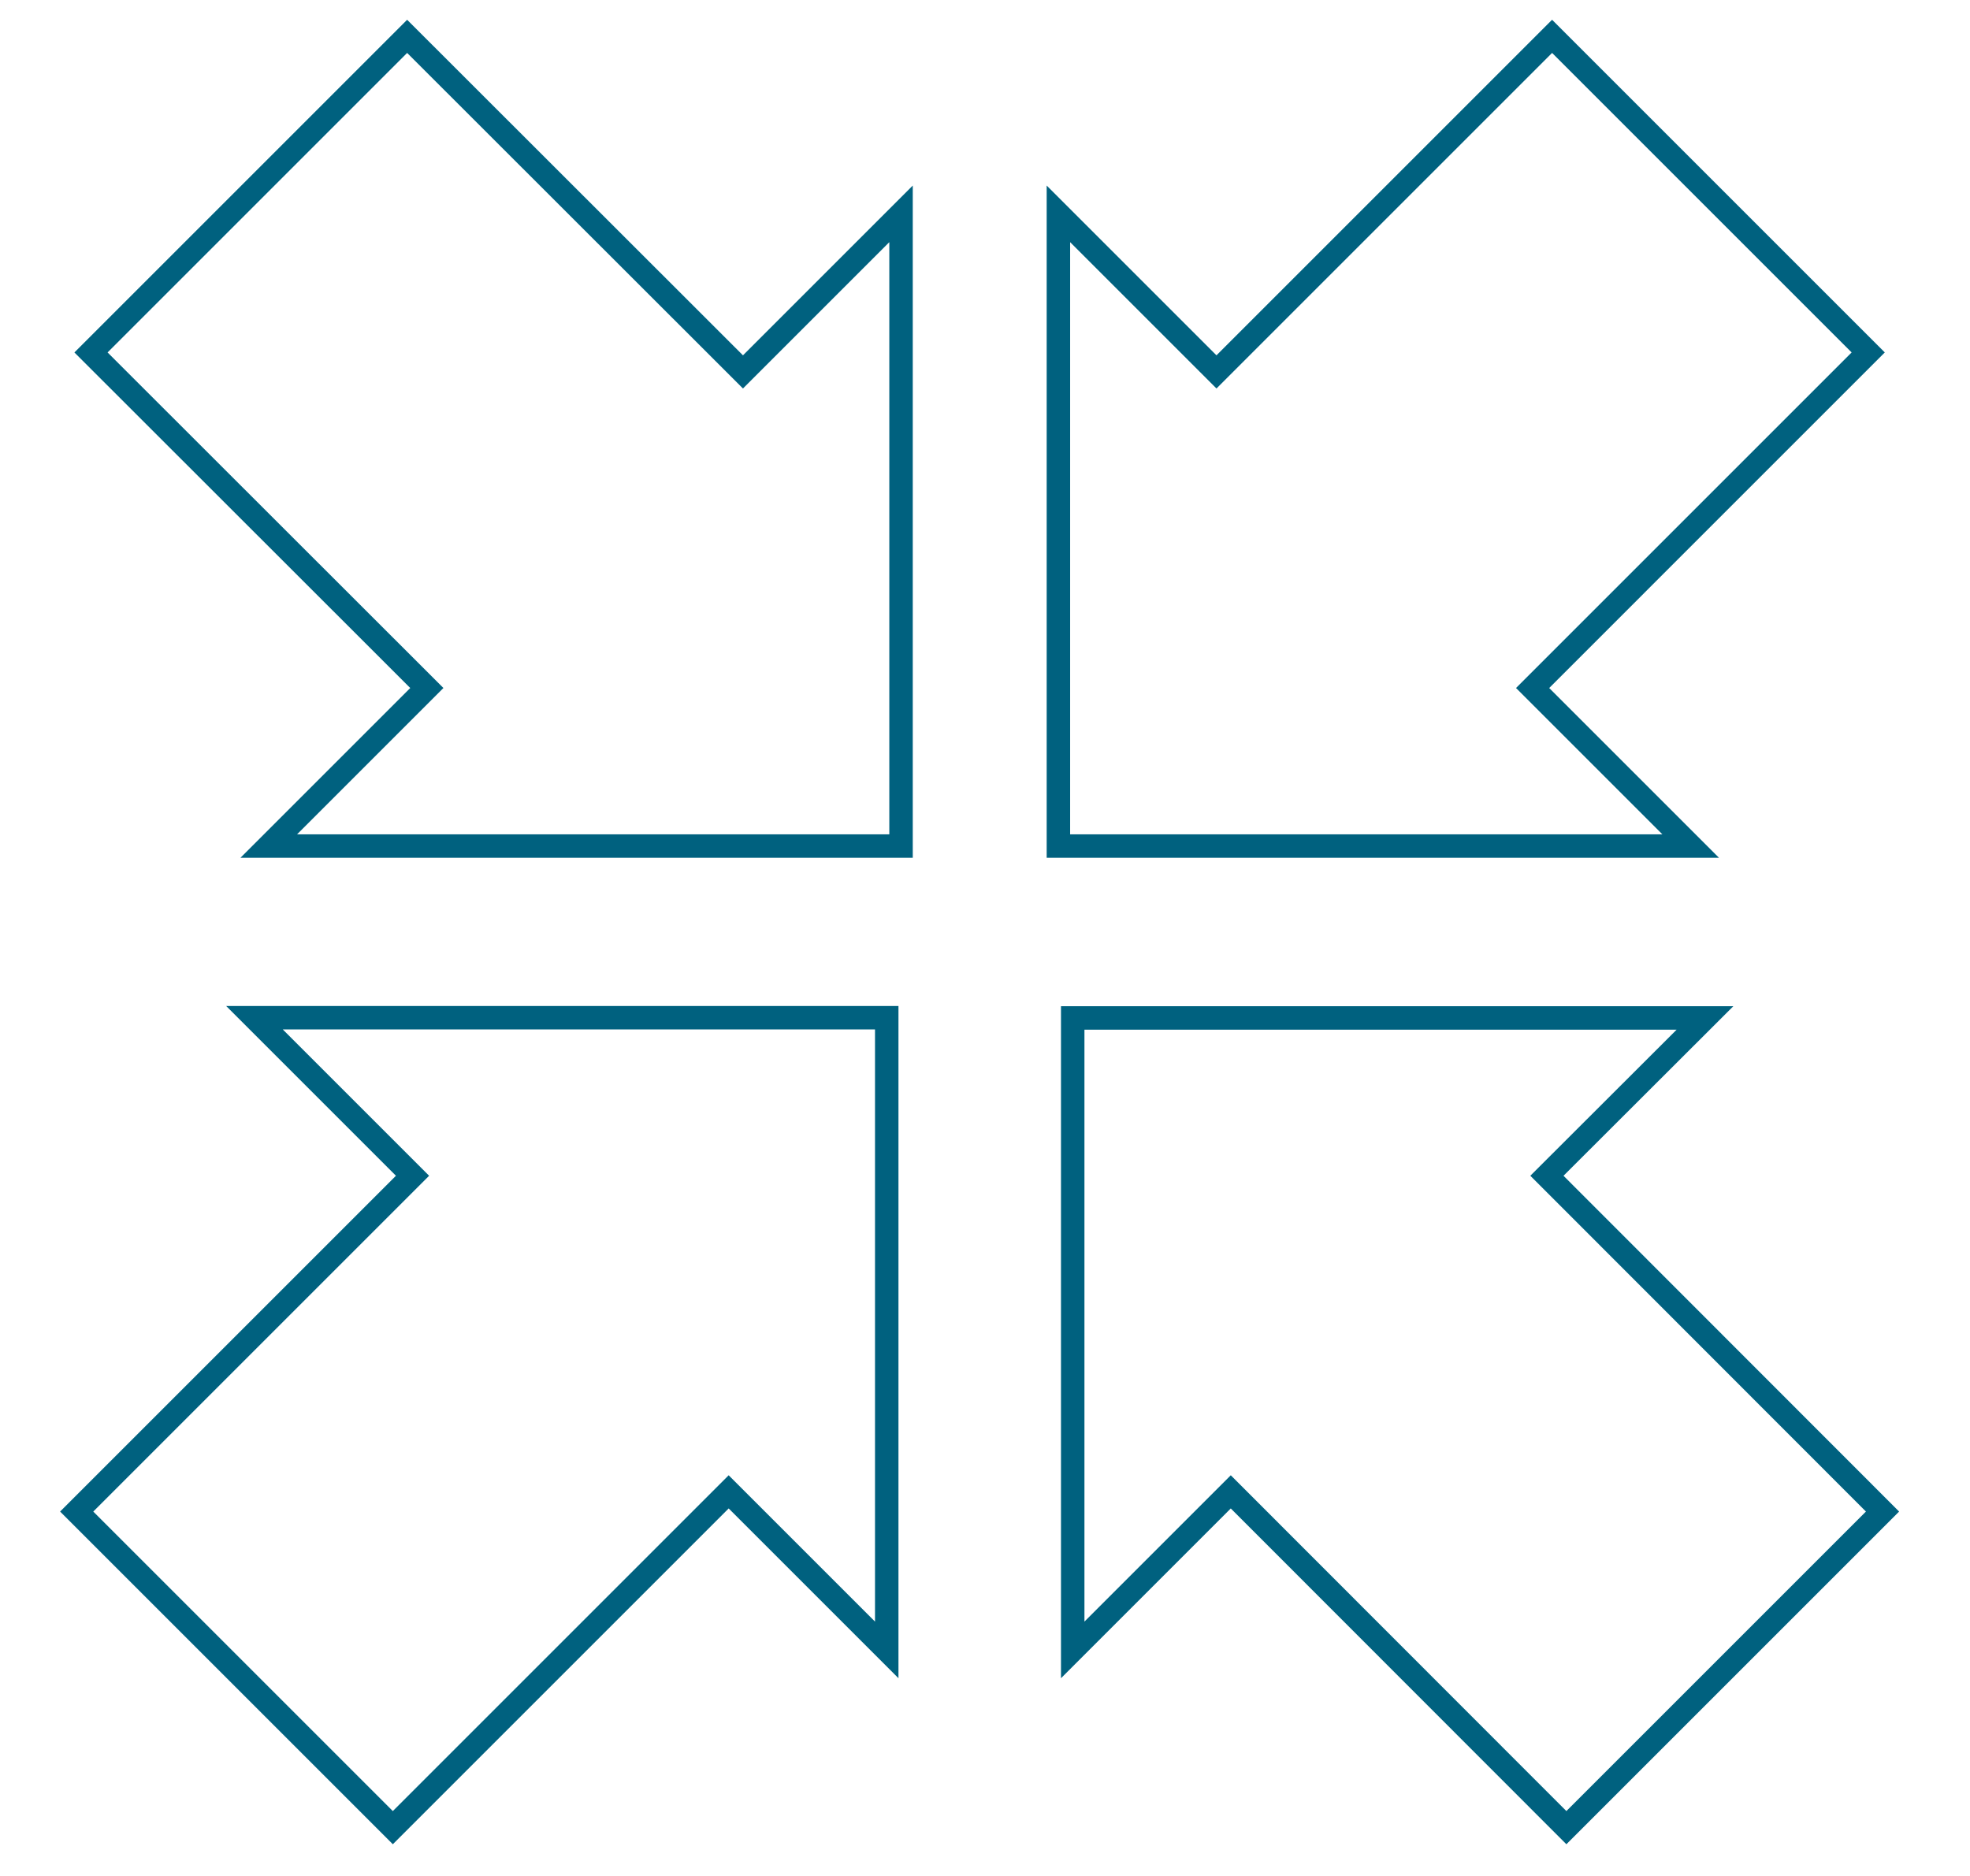 <?xml version="1.0" encoding="UTF-8"?> <svg xmlns="http://www.w3.org/2000/svg" id="a" viewBox="0 0 84 80"><polygon points="11.46 36.08 18.2 29.34 3.88 15.03 17.36 1.55 31.68 15.86 38.42 9.12 38.42 36.08 11.46 36.08 11.46 36.08" style="fill:none; stroke:#00617f; stroke-miterlimit:8;"></polygon><polygon points="72.09 36.08 65.35 29.34 79.66 15.03 66.18 1.55 51.87 15.86 45.13 9.12 45.13 36.08 72.09 36.08 72.09 36.08" style="fill:none; stroke:#00617f; stroke-miterlimit:8;"></polygon><polygon points="72.7 43.41 65.96 50.14 80.27 64.46 66.79 77.94 52.48 63.62 45.74 70.36 45.74 43.41 72.7 43.41 72.7 43.41" style="fill:none; stroke:#00617f; stroke-miterlimit:8;"></polygon><polygon points="10.85 43.4 17.59 50.14 3.27 64.46 16.75 77.94 31.07 63.62 37.81 70.36 37.81 43.4 10.85 43.4 10.85 43.4" style="fill:none; stroke:#00617f; stroke-miterlimit:8;"></polygon></svg> 